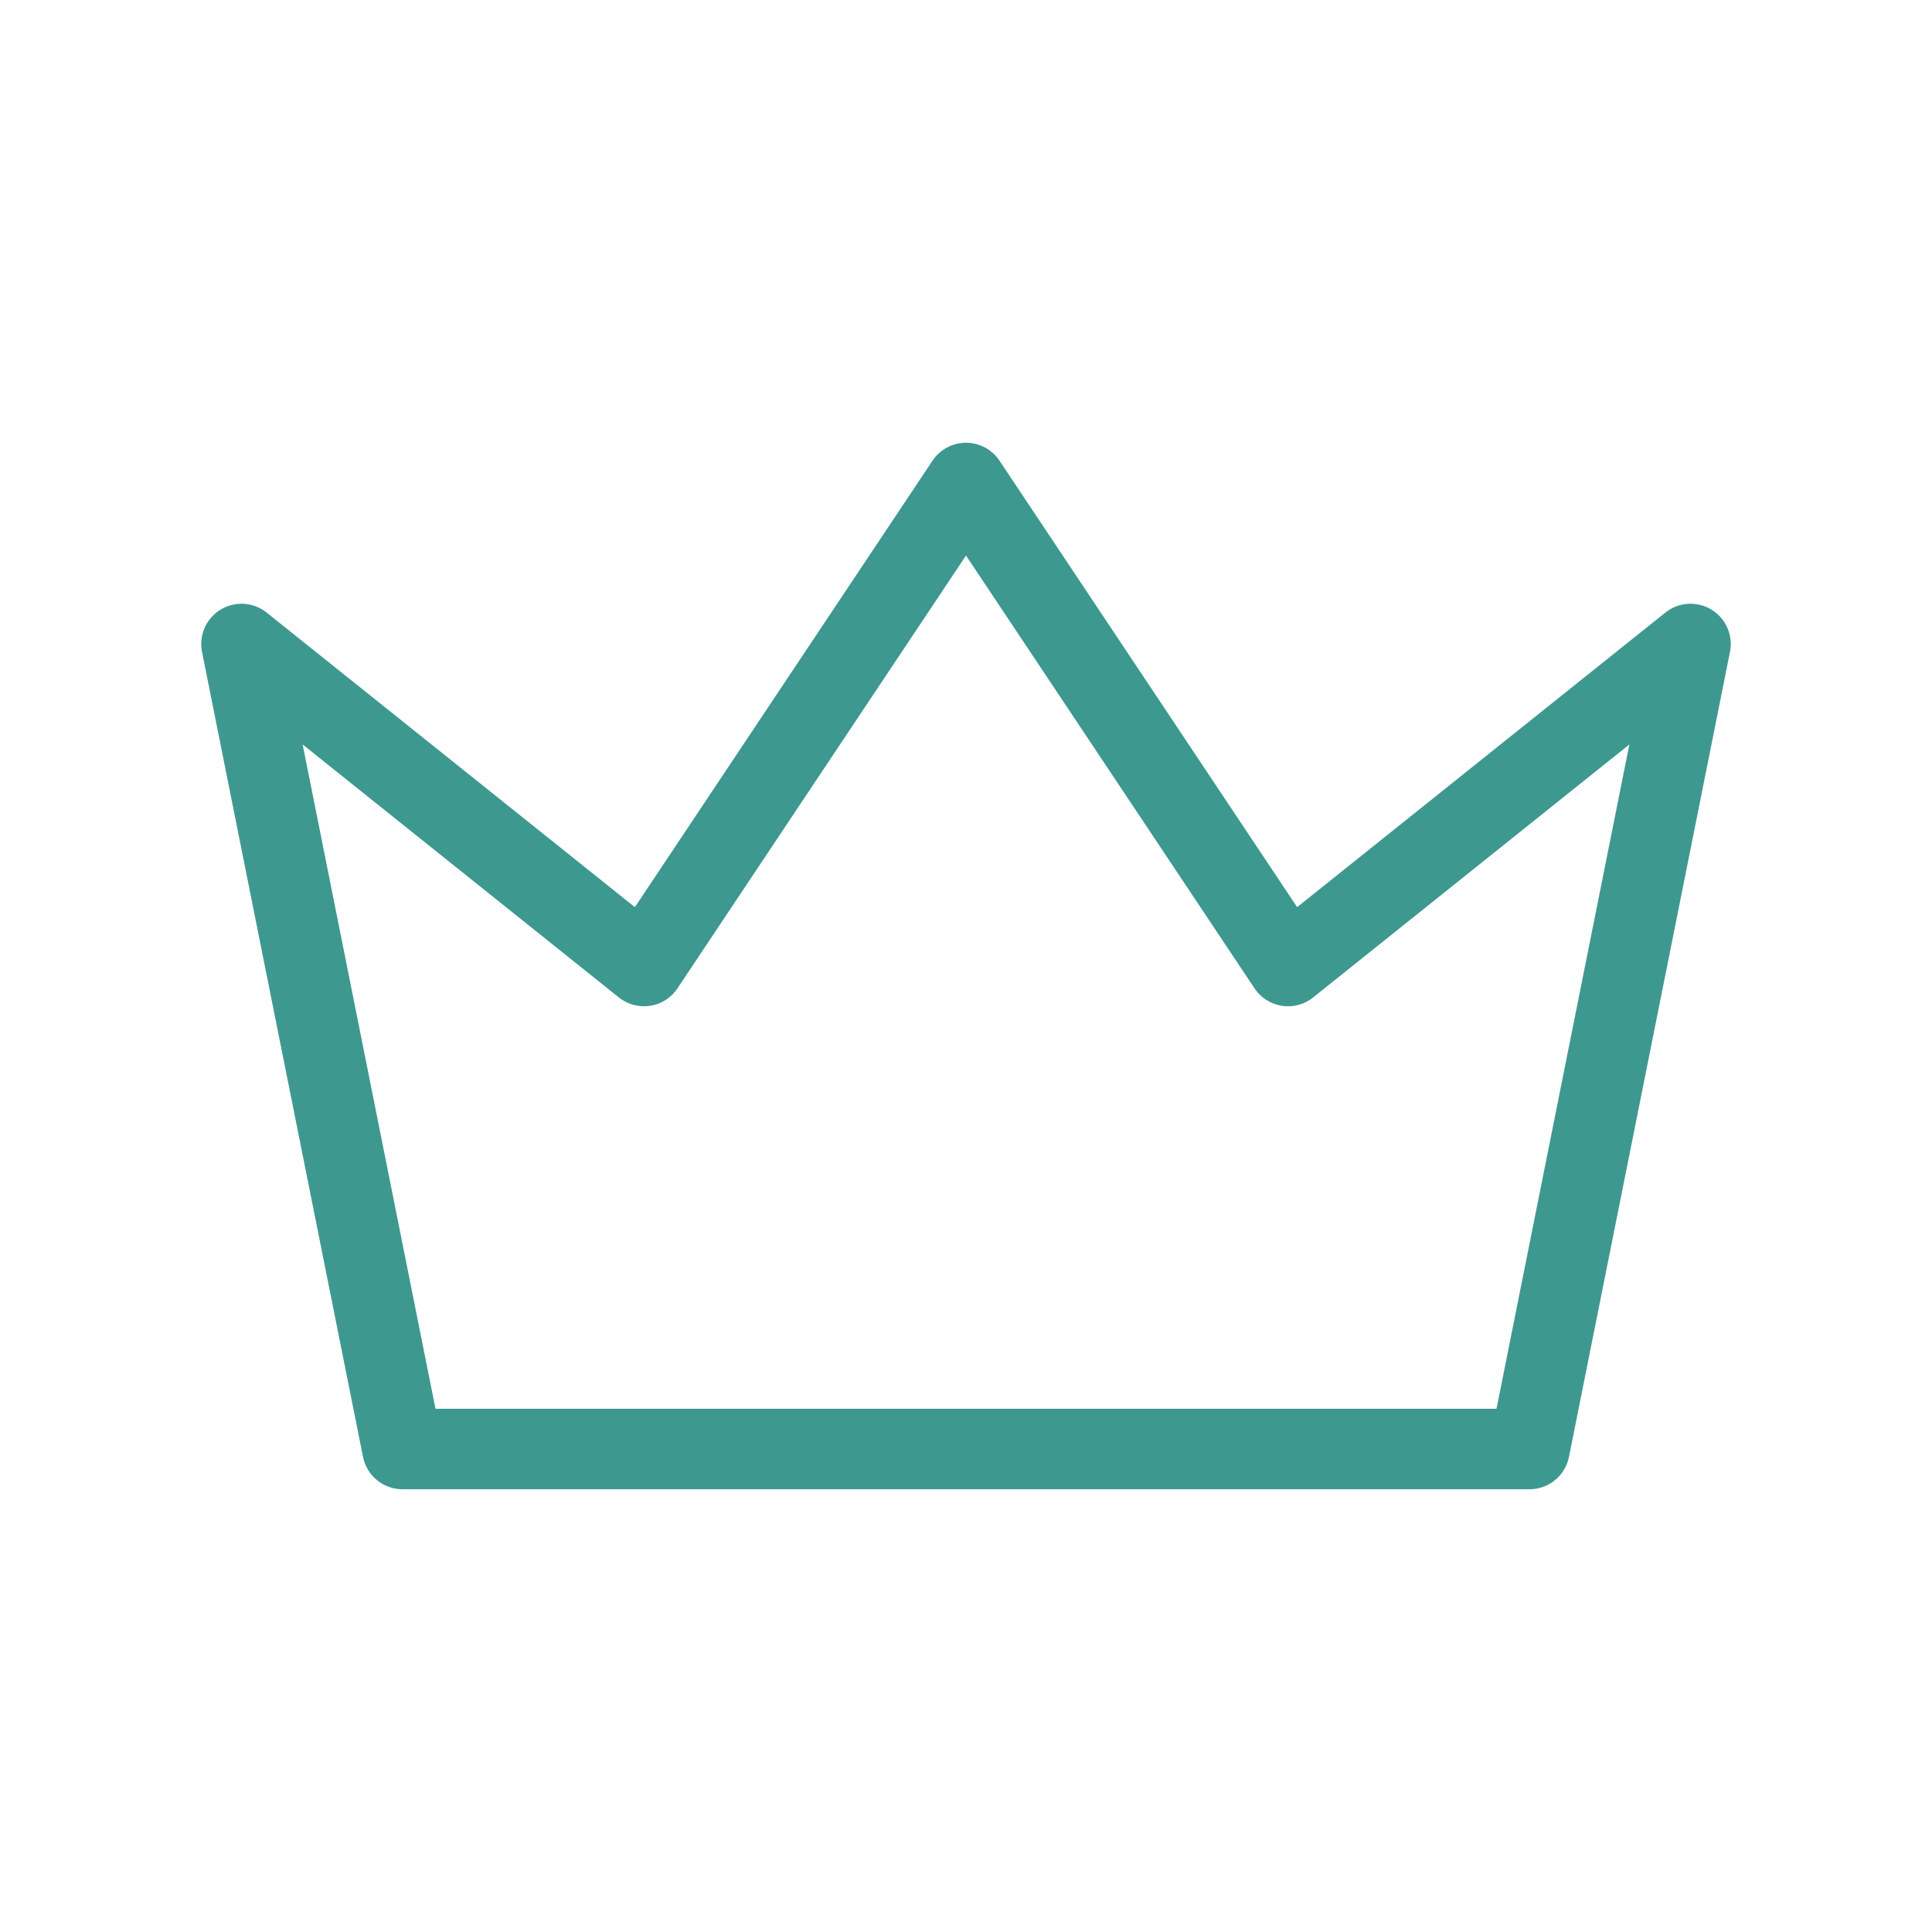<svg stroke="#3D9890" stroke-linecap="round" stroke-linejoin="round" width="24" height="24" viewBox="0 0 24 24" fill="none" xmlns="http://www.w3.org/2000/svg">
    <path d="M12 6L16 12L21 8L19 18H5L3 8L8 12L12 6Z"/>
</svg>
